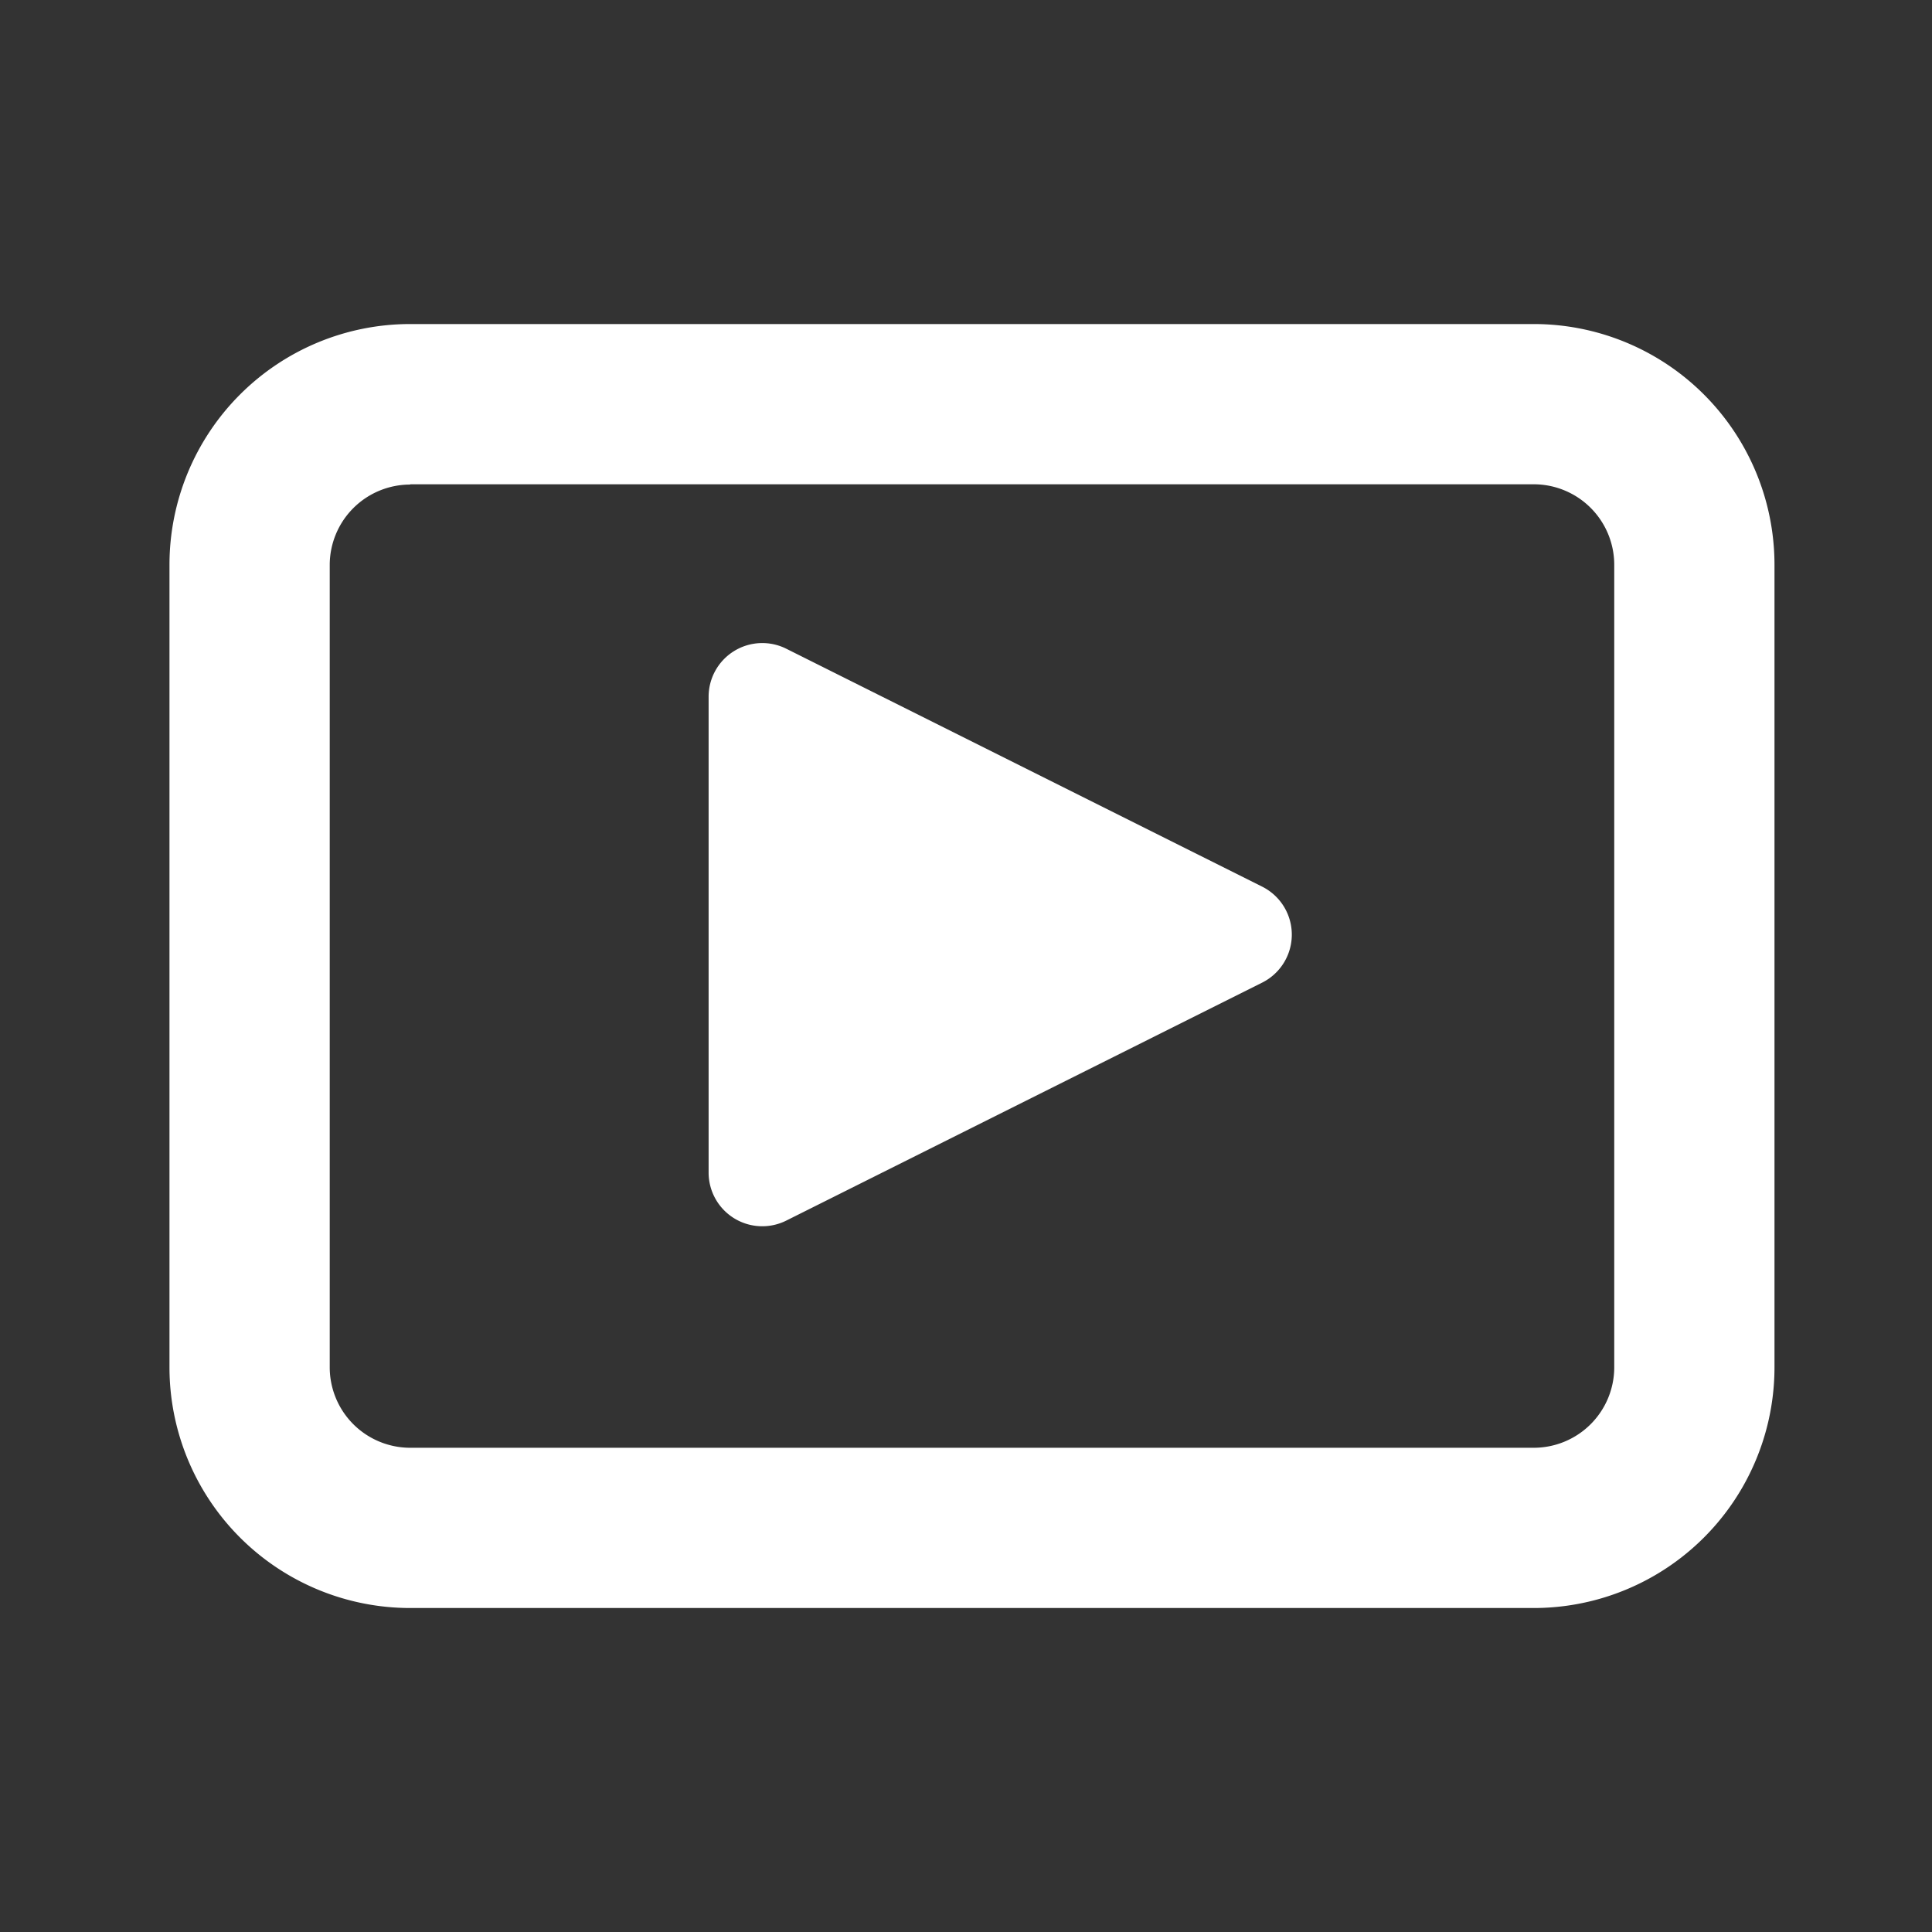 <svg xmlns="http://www.w3.org/2000/svg" width="36" height="36" viewBox="0 0 36 36">
  <rect x="0" y="0" width="36" height="36" fill="#333333" stroke="none"/>
  <g id="ikon_yt" data-name="ikon yt" transform="translate(-822 -1155)">
    <rect id="Rectangle_3114" data-name="Rectangle 3114" width="36" height="36" transform="translate(822 1155)" fill="#fff" opacity="0"/>
    <g id="mail_ikon" data-name="mail ikon" transform="translate(822 1154.79)">
      <g id="email" transform="translate(0 0.211)">
        <rect id="Rectangle_3012" data-name="Rectangle 3012" width="36" height="36" transform="translate(0 0)" fill="#fff" opacity="0"/>
        <g id="Group_2773" data-name="Group 2773" transform="translate(3.158 6.037)">
          <path id="Rectangle_2746" data-name="Rectangle 2746" d="M4.486,2.991a1.5,1.5,0,0,0-1.5,1.5V19.439a1.5,1.5,0,0,0,1.5,1.5H25.421a1.5,1.5,0,0,0,1.5-1.5V4.486a1.5,1.5,0,0,0-1.5-1.5H4.486M4.486,0H25.421a4.486,4.486,0,0,1,4.486,4.486V19.439a4.486,4.486,0,0,1-4.486,4.486H4.486A4.486,4.486,0,0,1,0,19.439V4.486A4.486,4.486,0,0,1,4.486,0Z" transform="translate(0 0)" fill="#fff"/>
          <path id="Polygon_4" data-name="Polygon 4" d="M5.157,1.789a1,1,0,0,1,1.789,0l4.434,8.867a1,1,0,0,1-.894,1.447H1.618a1,1,0,0,1-.894-1.447Z" transform="translate(22.149 5.326) rotate(90)" fill="#fff"/>
        </g>
      </g>
    </g>
  </g>
</svg>
